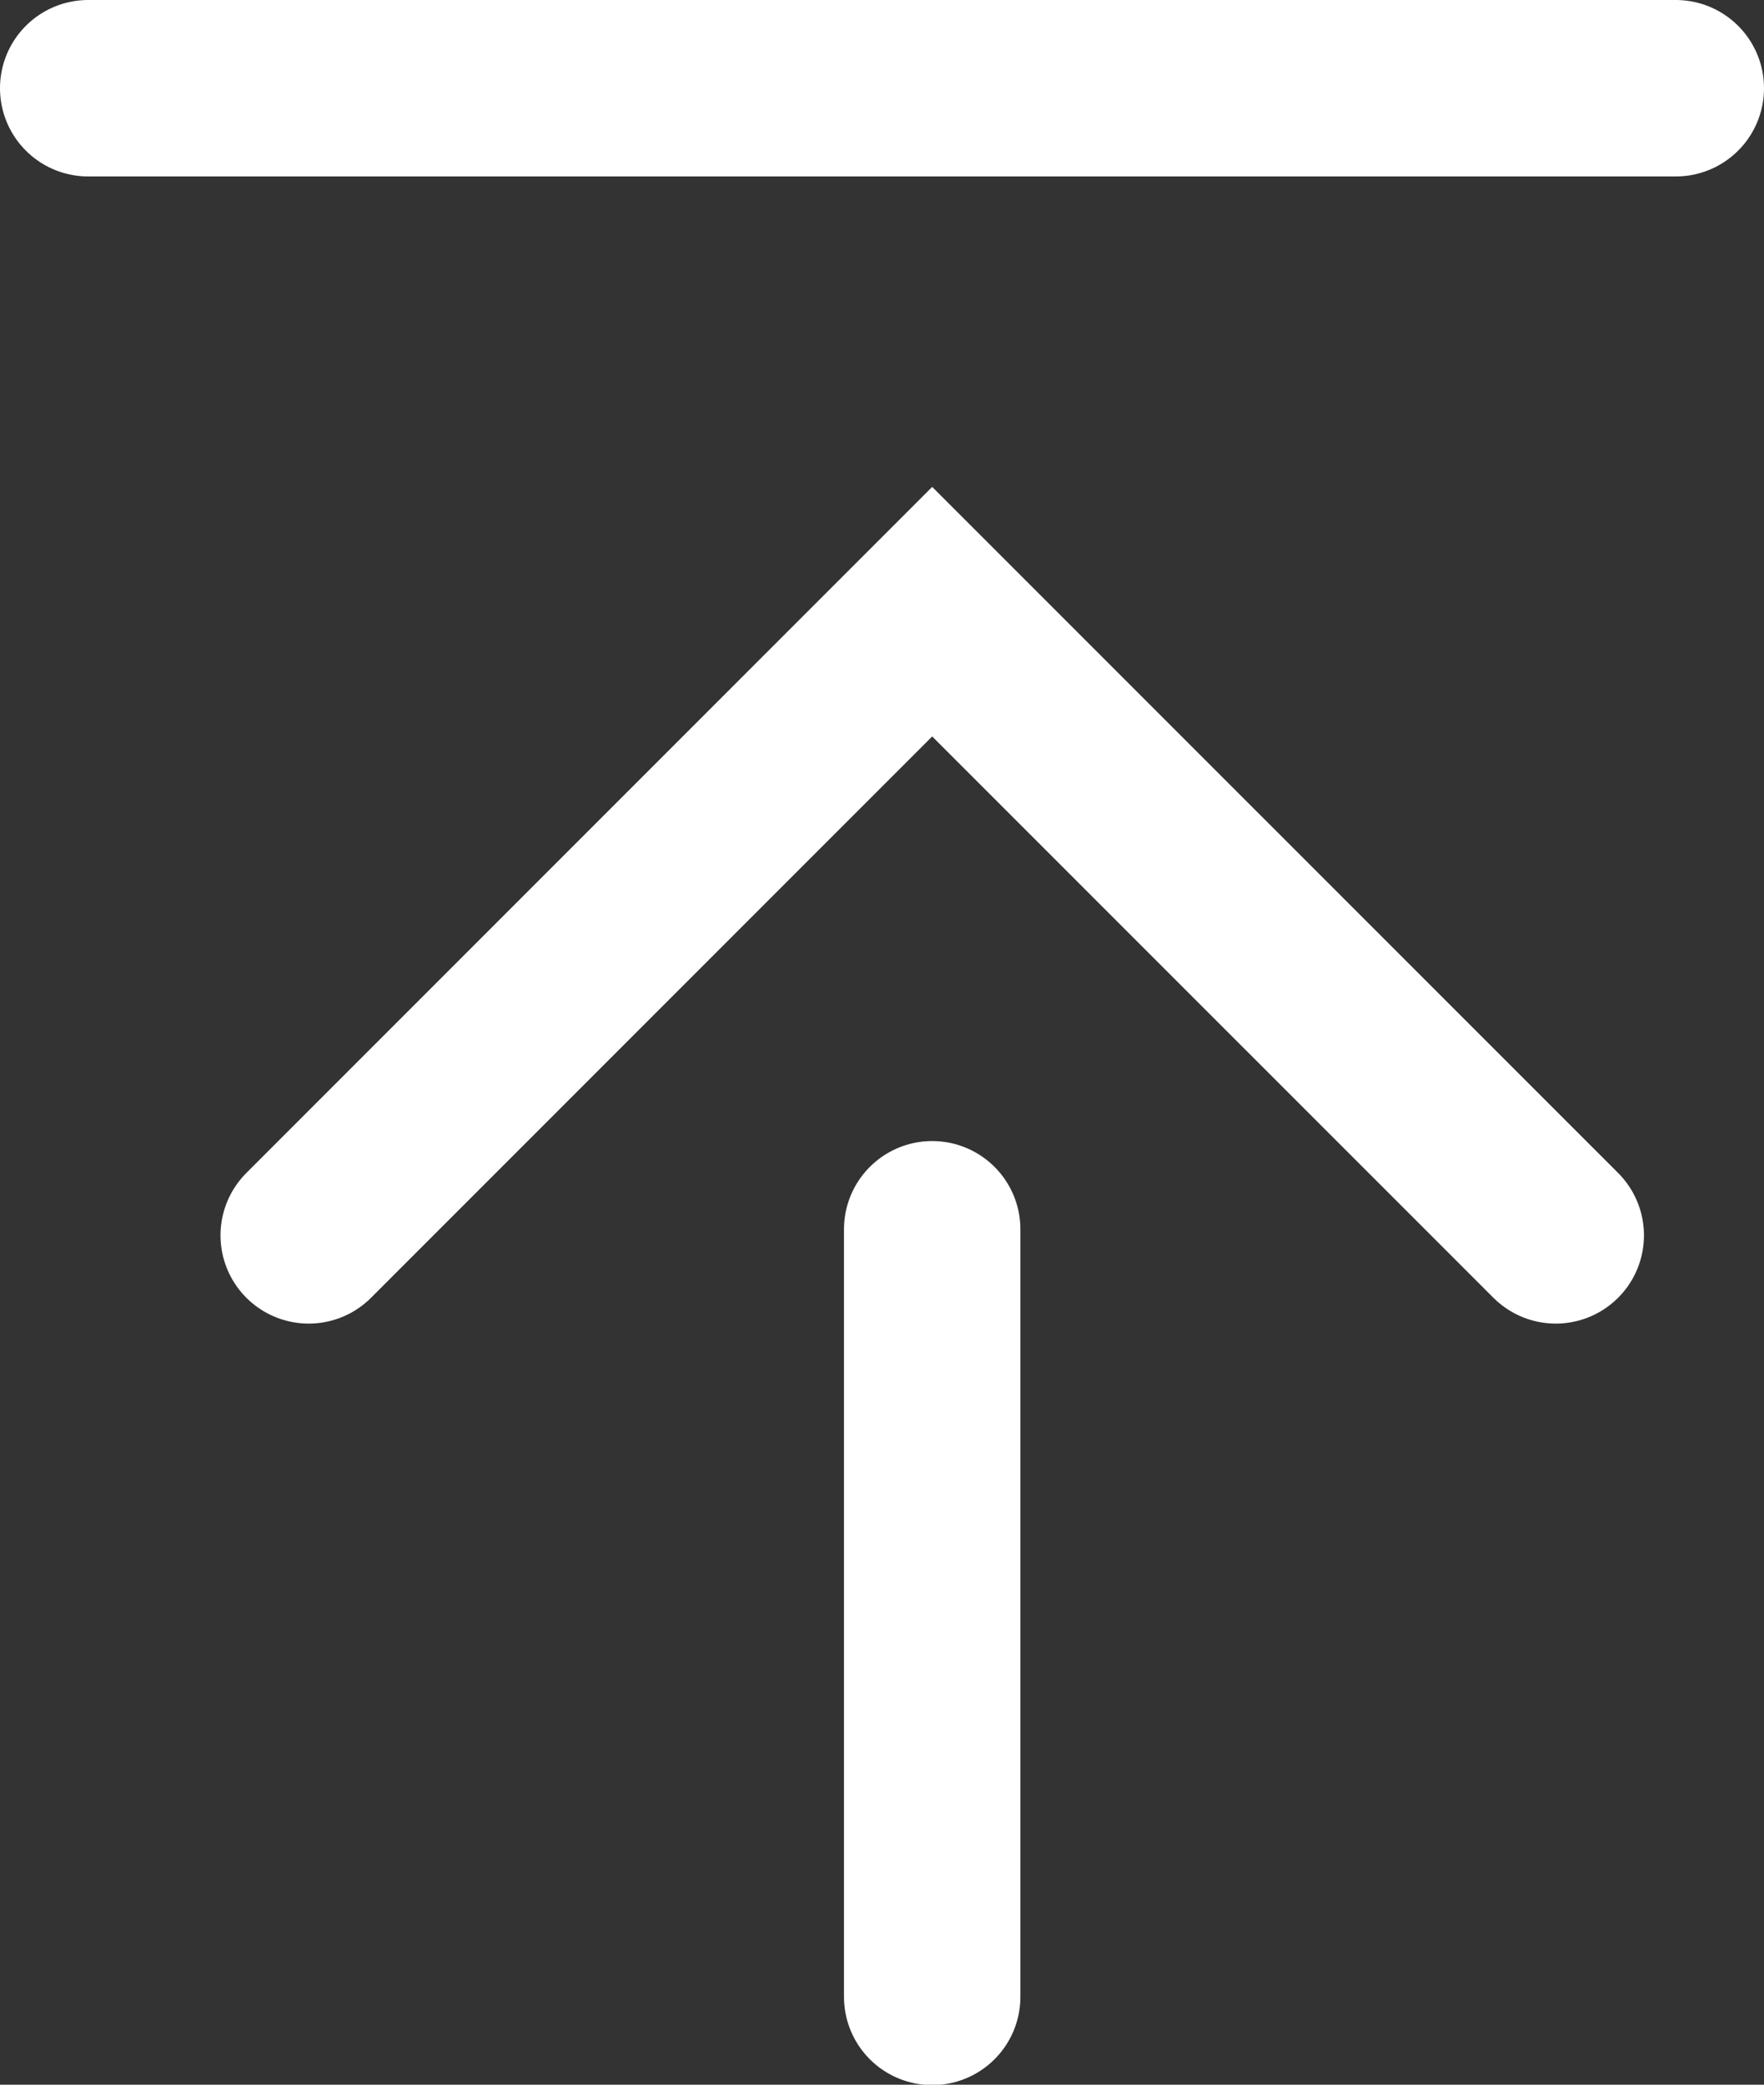 <svg xmlns="http://www.w3.org/2000/svg" width="20" height="23.629" viewBox="0 0 20 23.629">
  <rect x="0" y="0" width="20" height="23.629" fill="#333333" stroke="none"/>
  <g id="グループ_134" data-name="グループ 134" transform="translate(-1346.5 -1343.558)">
    <path id="パス_188" data-name="パス 188" d="M1467.721,1344.558h18" transform="translate(-120.221)" fill="none" stroke="#fff" stroke-linecap="round" stroke-width="2"/>
    <g id="グループ_133" data-name="グループ 133" transform="translate(1.161 1)">
      <path id="パス_189" data-name="パス 189" d="M1468.839,1355.56l7.069-7.069,7.07,7.069" transform="translate(-120 1)" fill="none" stroke="#fff" stroke-linecap="round" stroke-width="2"/>
      <path id="パス_190" data-name="パス 190" d="M1475.908,1348.491v8.7" transform="translate(-120 8)" fill="none" stroke="#fff" stroke-linecap="round" stroke-width="2"/>
    </g>
  </g>
</svg>
